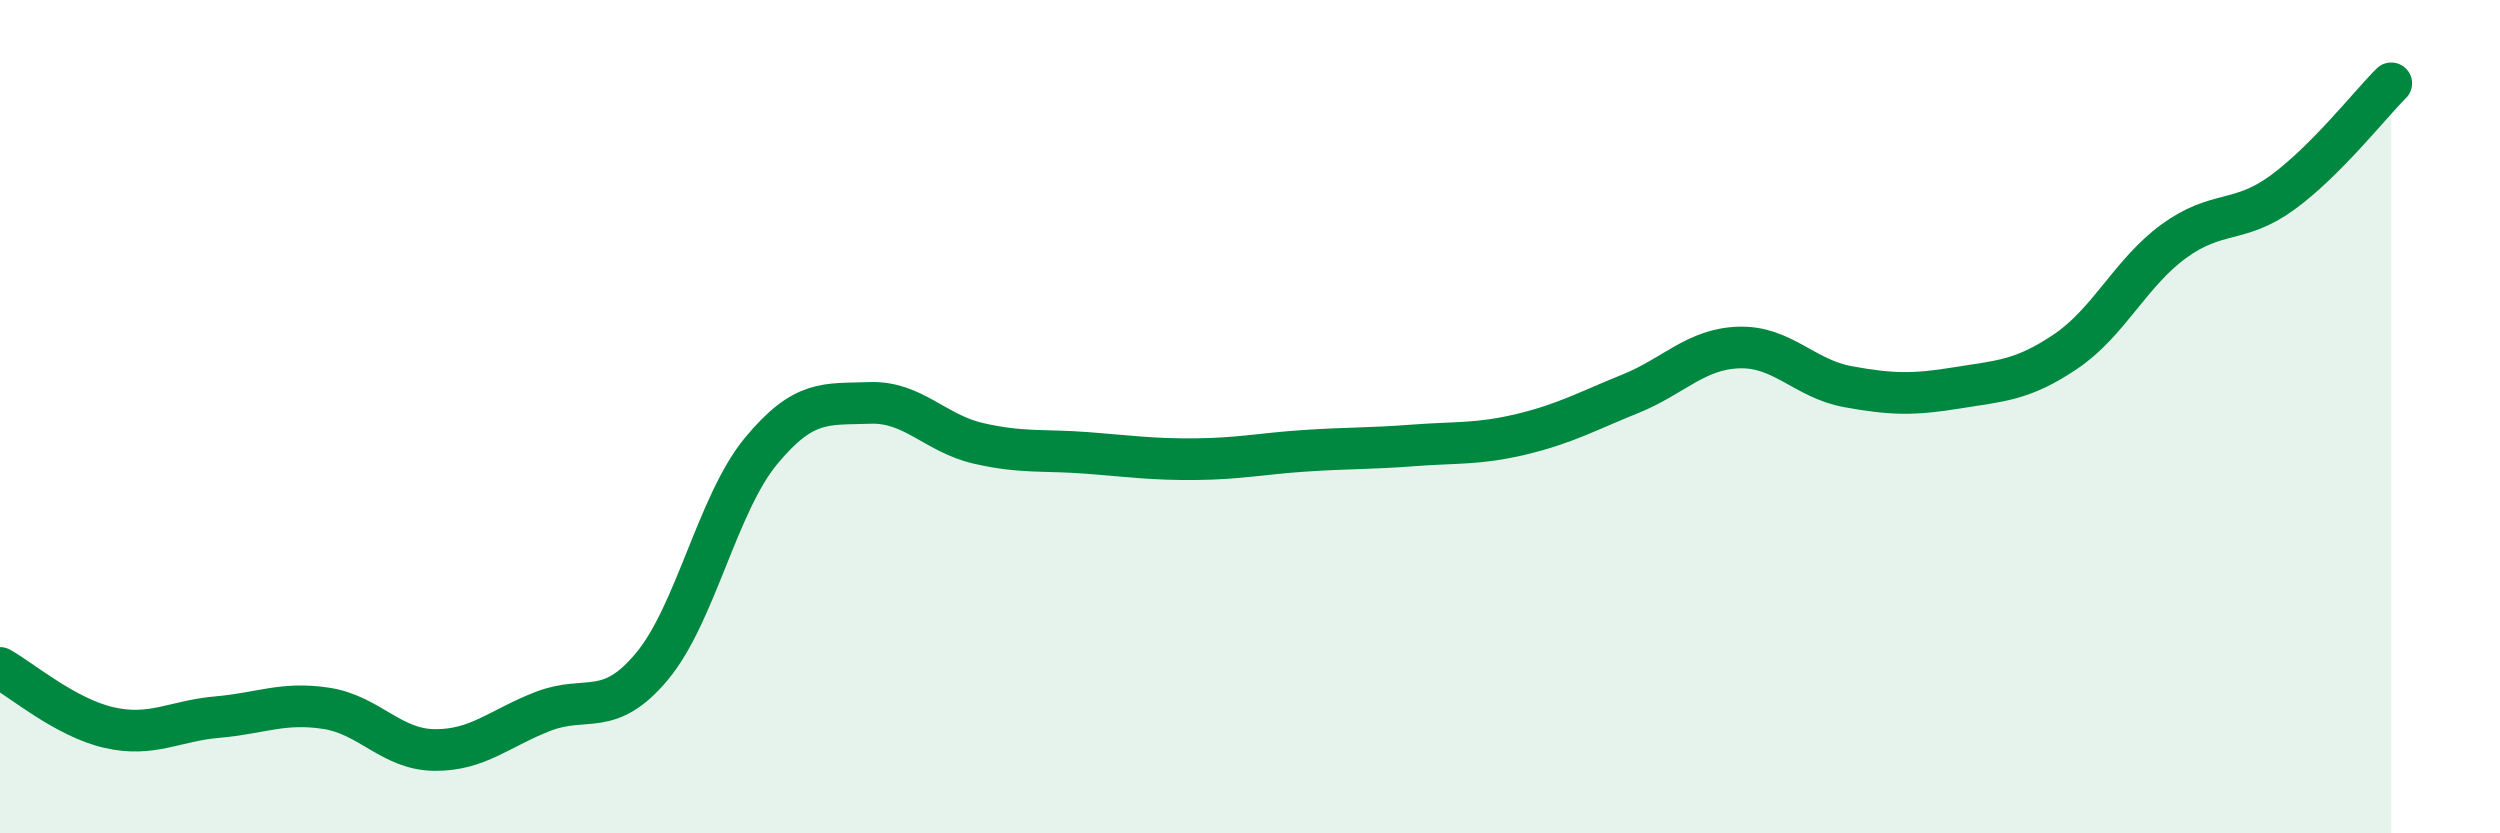 
    <svg width="60" height="20" viewBox="0 0 60 20" xmlns="http://www.w3.org/2000/svg">
      <path
        d="M 0,16.03 C 0.52,16.32 1.57,17.22 2.61,17.46 C 3.65,17.7 4.18,17.3 5.22,17.21 C 6.26,17.12 6.79,16.84 7.83,17 C 8.87,17.16 9.39,17.99 10.43,18 C 11.47,18.01 12,17.47 13.04,17.07 C 14.08,16.67 14.61,17.24 15.65,15.99 C 16.69,14.74 17.22,12.09 18.26,10.83 C 19.3,9.57 19.83,9.71 20.87,9.67 C 21.91,9.63 22.44,10.4 23.48,10.64 C 24.52,10.88 25.05,10.79 26.09,10.87 C 27.13,10.95 27.66,11.03 28.7,11.02 C 29.74,11.01 30.26,10.89 31.3,10.82 C 32.34,10.75 32.87,10.77 33.91,10.69 C 34.95,10.61 35.48,10.67 36.52,10.42 C 37.56,10.17 38.09,9.87 39.13,9.45 C 40.17,9.03 40.7,8.37 41.74,8.34 C 42.78,8.31 43.31,9.09 44.35,9.28 C 45.39,9.47 45.92,9.48 46.96,9.31 C 48,9.14 48.53,9.14 49.57,8.44 C 50.61,7.74 51.13,6.55 52.17,5.79 C 53.21,5.03 53.74,5.38 54.78,4.62 C 55.82,3.86 56.87,2.52 57.39,2L57.39 20L0 20Z"
        fill="#008740"
        opacity="0.1"
        stroke-linecap="round"
        stroke-linejoin="round"
      />
      <path
        d="M 0,16.03 C 0.52,16.32 1.57,17.22 2.61,17.46 C 3.65,17.7 4.18,17.3 5.22,17.21 C 6.26,17.12 6.79,16.84 7.83,17 C 8.87,17.16 9.39,17.99 10.43,18 C 11.47,18.01 12,17.47 13.04,17.07 C 14.08,16.67 14.61,17.24 15.65,15.99 C 16.69,14.74 17.22,12.09 18.26,10.83 C 19.3,9.57 19.83,9.71 20.87,9.67 C 21.91,9.63 22.44,10.4 23.48,10.64 C 24.52,10.88 25.05,10.79 26.09,10.87 C 27.13,10.95 27.66,11.03 28.7,11.02 C 29.74,11.01 30.26,10.89 31.3,10.82 C 32.34,10.75 32.87,10.77 33.91,10.69 C 34.95,10.61 35.48,10.67 36.52,10.42 C 37.56,10.17 38.09,9.87 39.13,9.45 C 40.17,9.03 40.7,8.37 41.74,8.34 C 42.78,8.31 43.31,9.09 44.35,9.28 C 45.39,9.47 45.92,9.48 46.96,9.31 C 48,9.14 48.53,9.14 49.57,8.44 C 50.61,7.74 51.13,6.55 52.17,5.79 C 53.21,5.03 53.74,5.38 54.78,4.62 C 55.82,3.86 56.87,2.52 57.39,2"
        stroke="#008740"
        stroke-width="1"
        fill="none"
        stroke-linecap="round"
        stroke-linejoin="round"
      />
    </svg>
  